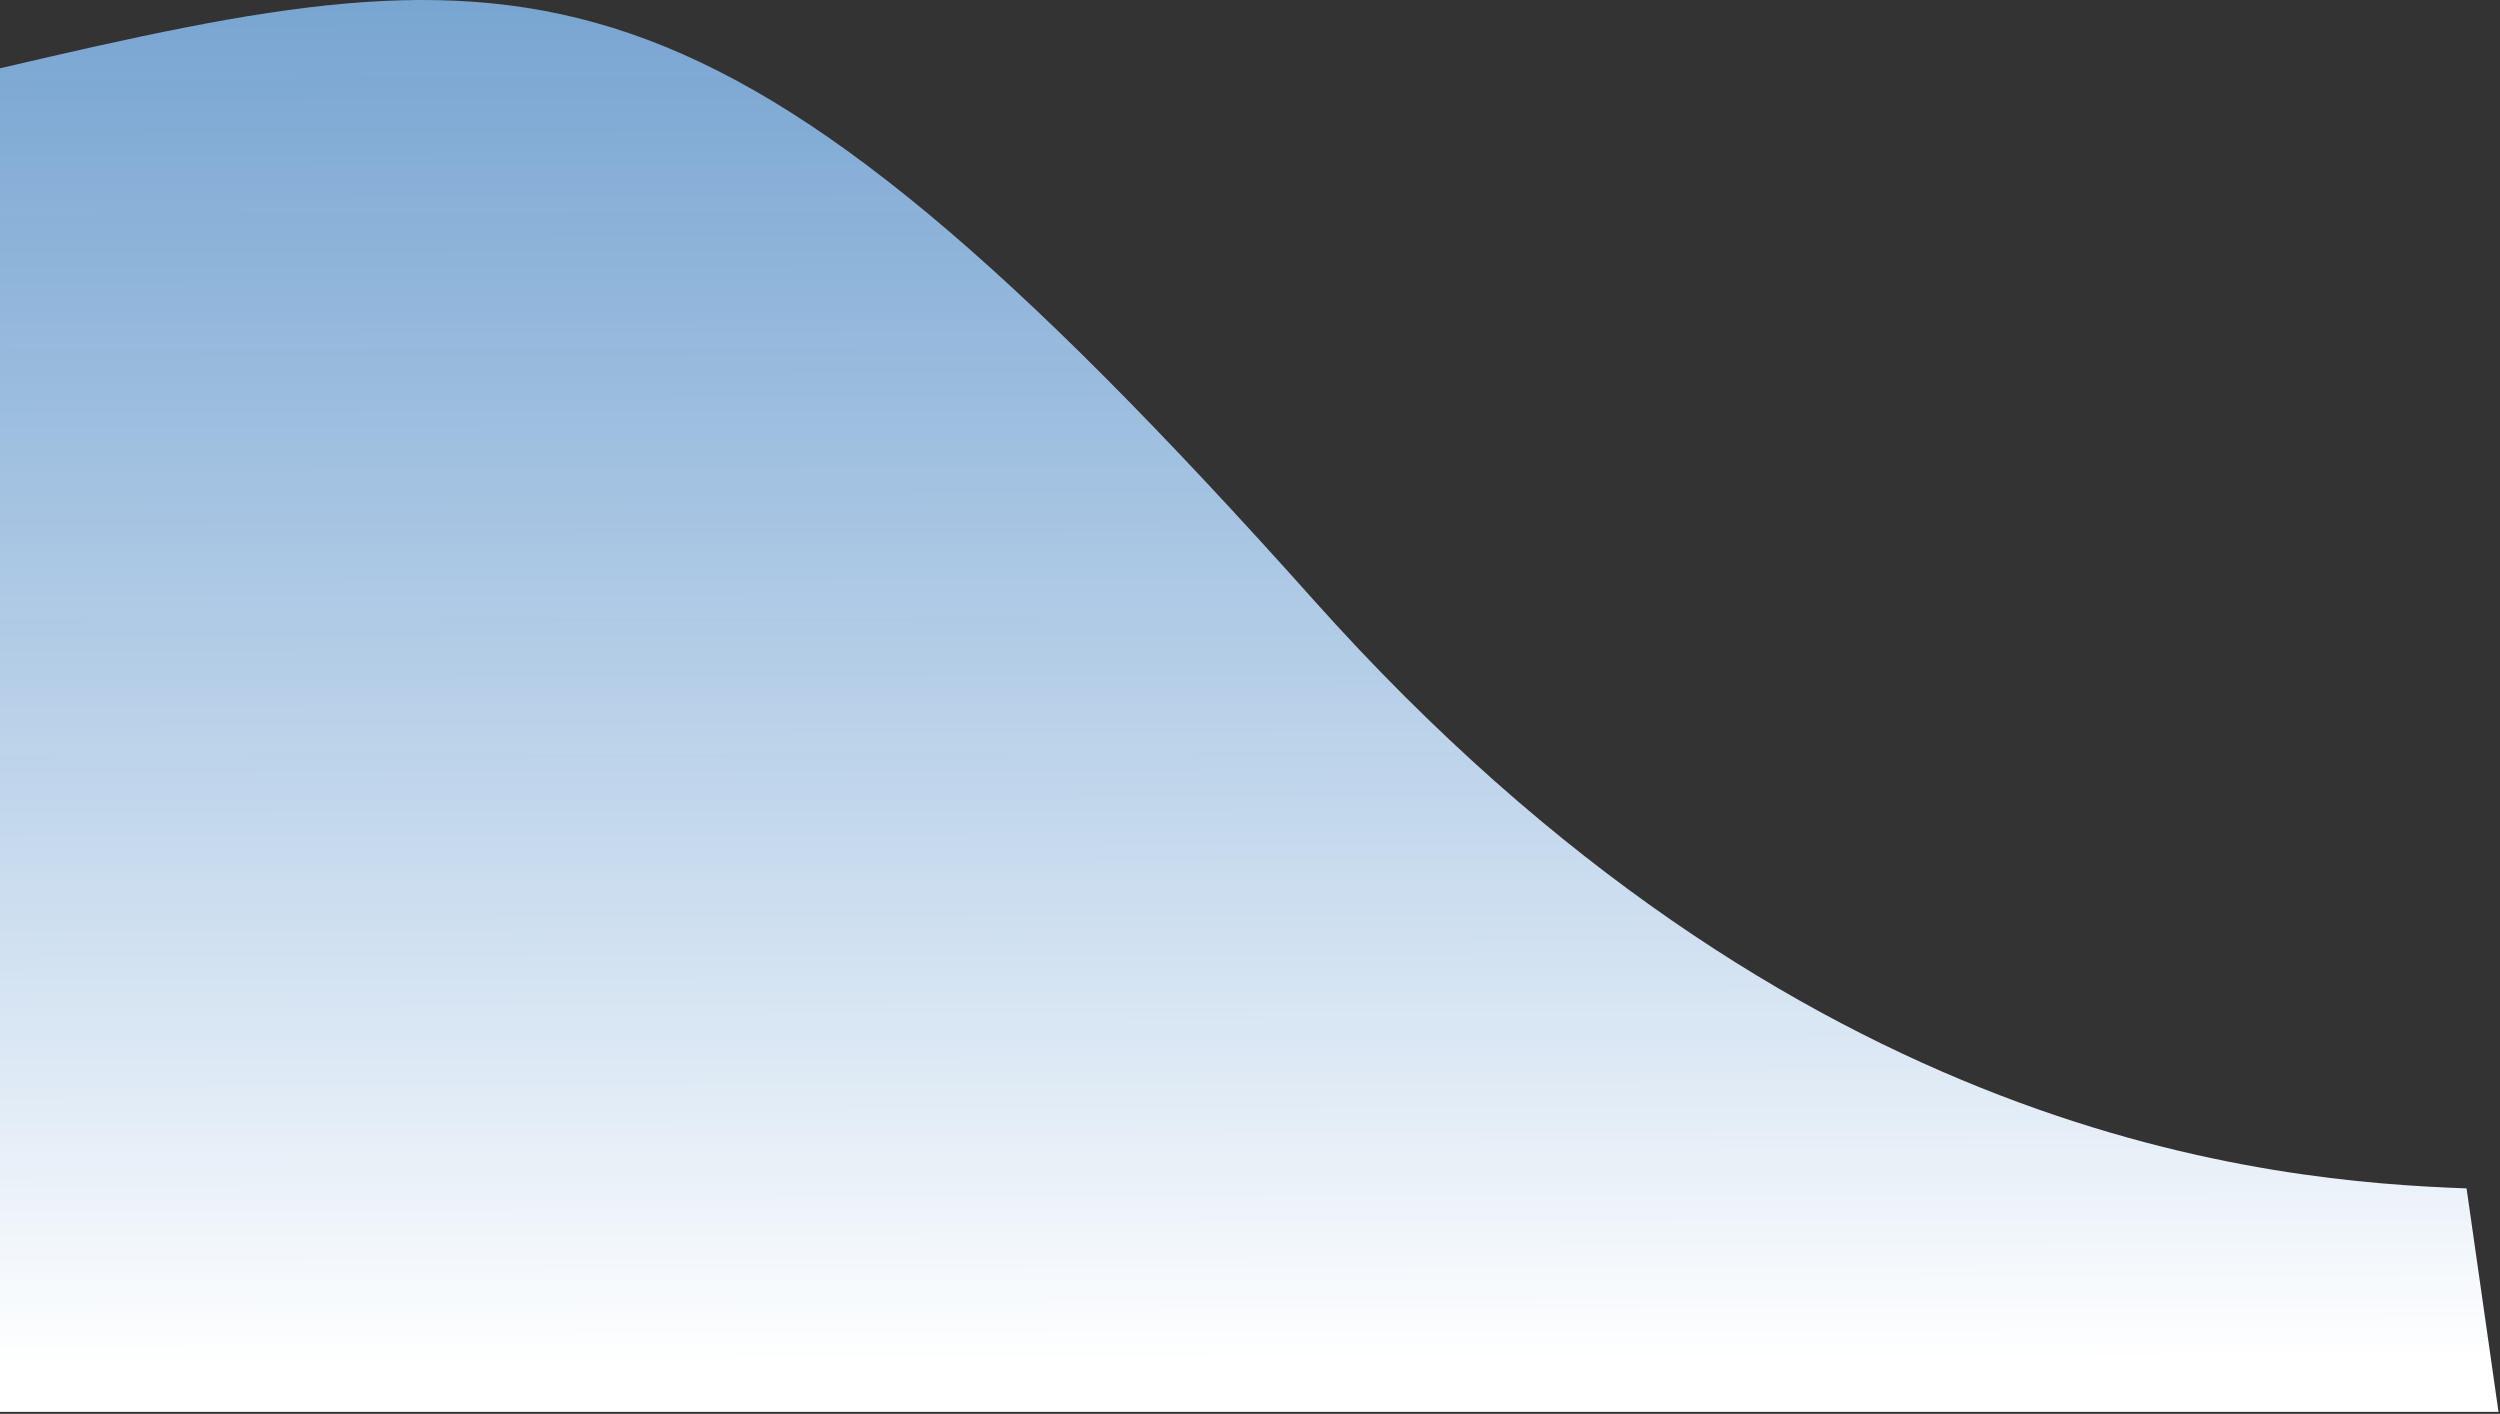 <?xml version="1.0" encoding="utf-8"?>
<svg xmlns="http://www.w3.org/2000/svg" fill="none" height="100%" overflow="visible" preserveAspectRatio="none" style="display: block;" viewBox="0 0 412 233" width="100%">
<rect x="0" y="0" width="412" height="233" fill="#333333" stroke="none"/>
<path d="M0 232.672V11.255C87.993 -9.307 116.819 -12.677 216.601 99.005C296.427 188.351 374.701 194.677 406.49 195.849L411.75 232.672H0Z" fill="url(#paint0_linear_0_632)" id="Vector 815"/>
<defs>
<linearGradient gradientUnits="userSpaceOnUse" id="paint0_linear_0_632" x1="198.941" x2="199.419" y1="-3.344" y2="224.543">
<stop stop-color="#88C0F8" stop-opacity="0.8"/>
<stop offset="1" stop-color="white"/>
</linearGradient>
</defs>
</svg>